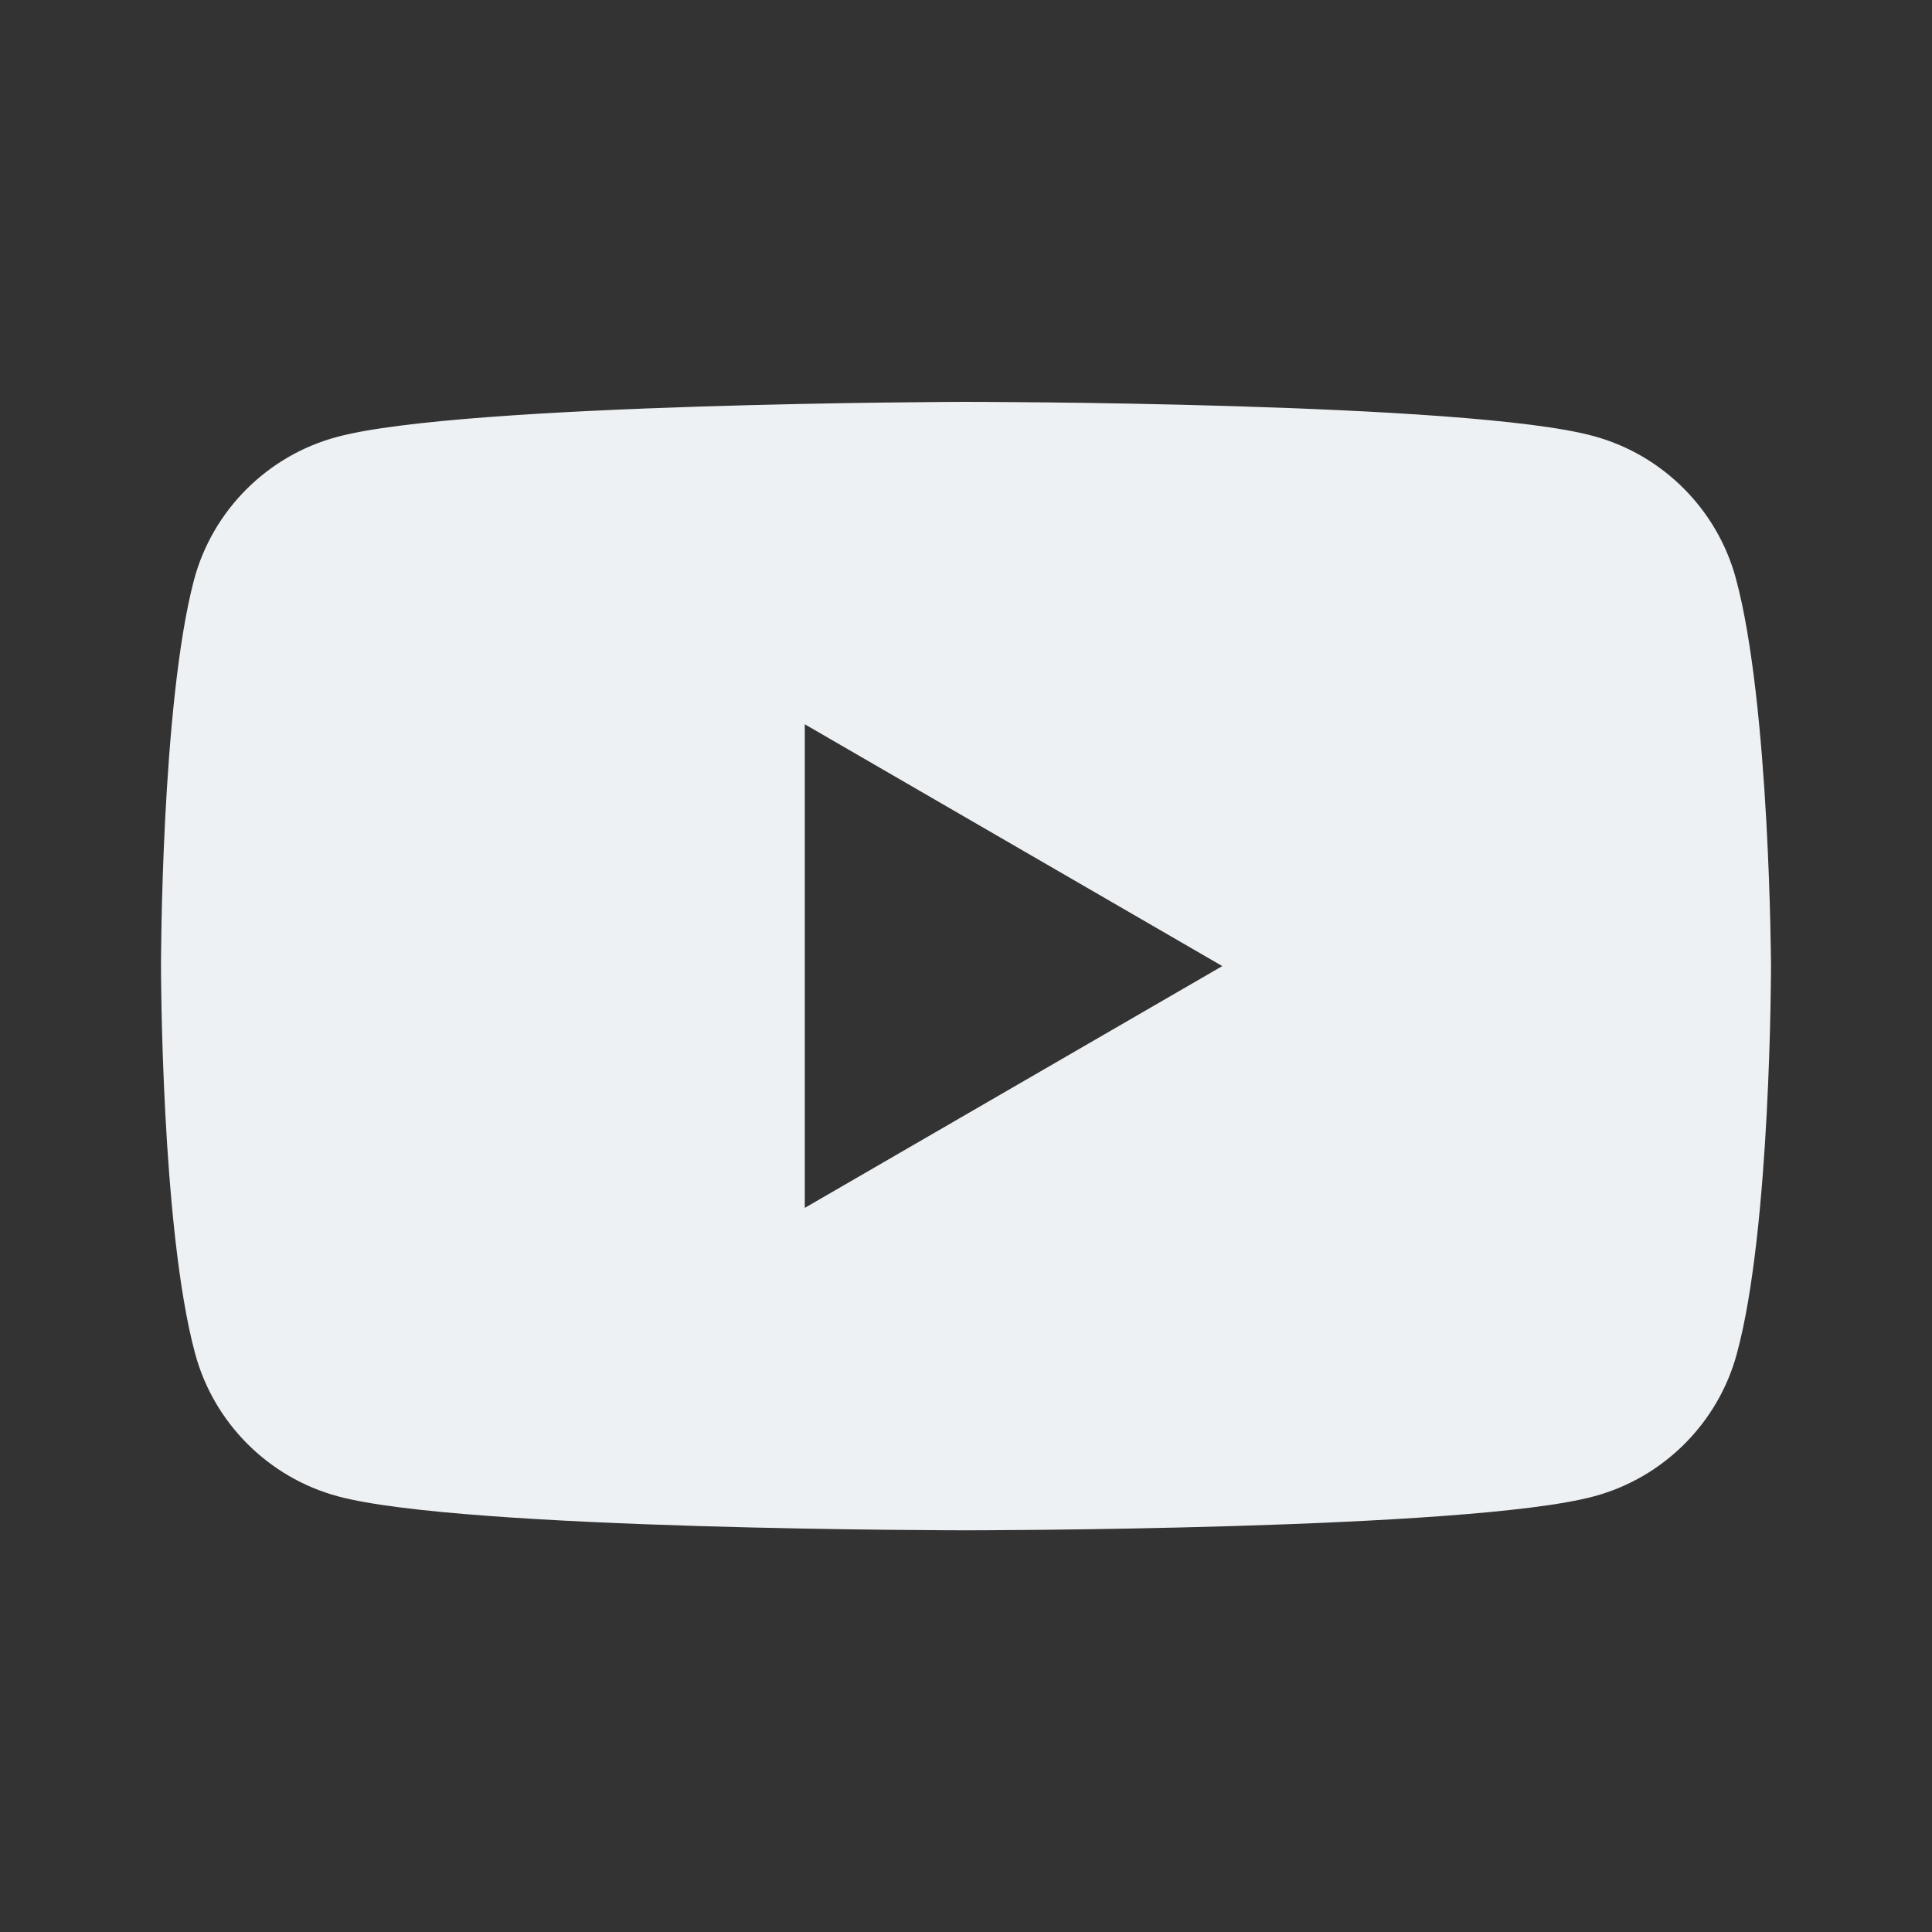 <svg fill="none" height="24" viewBox="0 0 24 24" width="24" xmlns="http://www.w3.org/2000/svg"><rect x="0" y="0" width="24" height="24" fill="#333333" stroke="none"/> <path clip-rule="evenodd" d="M19.792 5.416C20.652 5.647 21.332 6.327 21.564 7.187C21.987 8.753 22 12.001 22 12.001C22 12.001 22 15.262 21.576 16.815C21.345 17.675 20.665 18.355 19.805 18.587C18.252 19.01 12 19.01 12 19.01C12 19.01 5.748 19.01 4.195 18.587C3.335 18.355 2.655 17.675 2.424 16.815C2 15.249 2 12.001 2 12.001C2 12.001 2 8.753 2.411 7.2C2.642 6.34 3.322 5.66 4.182 5.429C5.736 5.005 11.987 4.992 11.987 4.992C11.987 4.992 18.239 4.992 19.792 5.416ZM15.184 12.001L9.997 15.005V8.997L15.184 12.001Z" fill="#EEF1F4" fill-rule="evenodd"></path> </svg>
